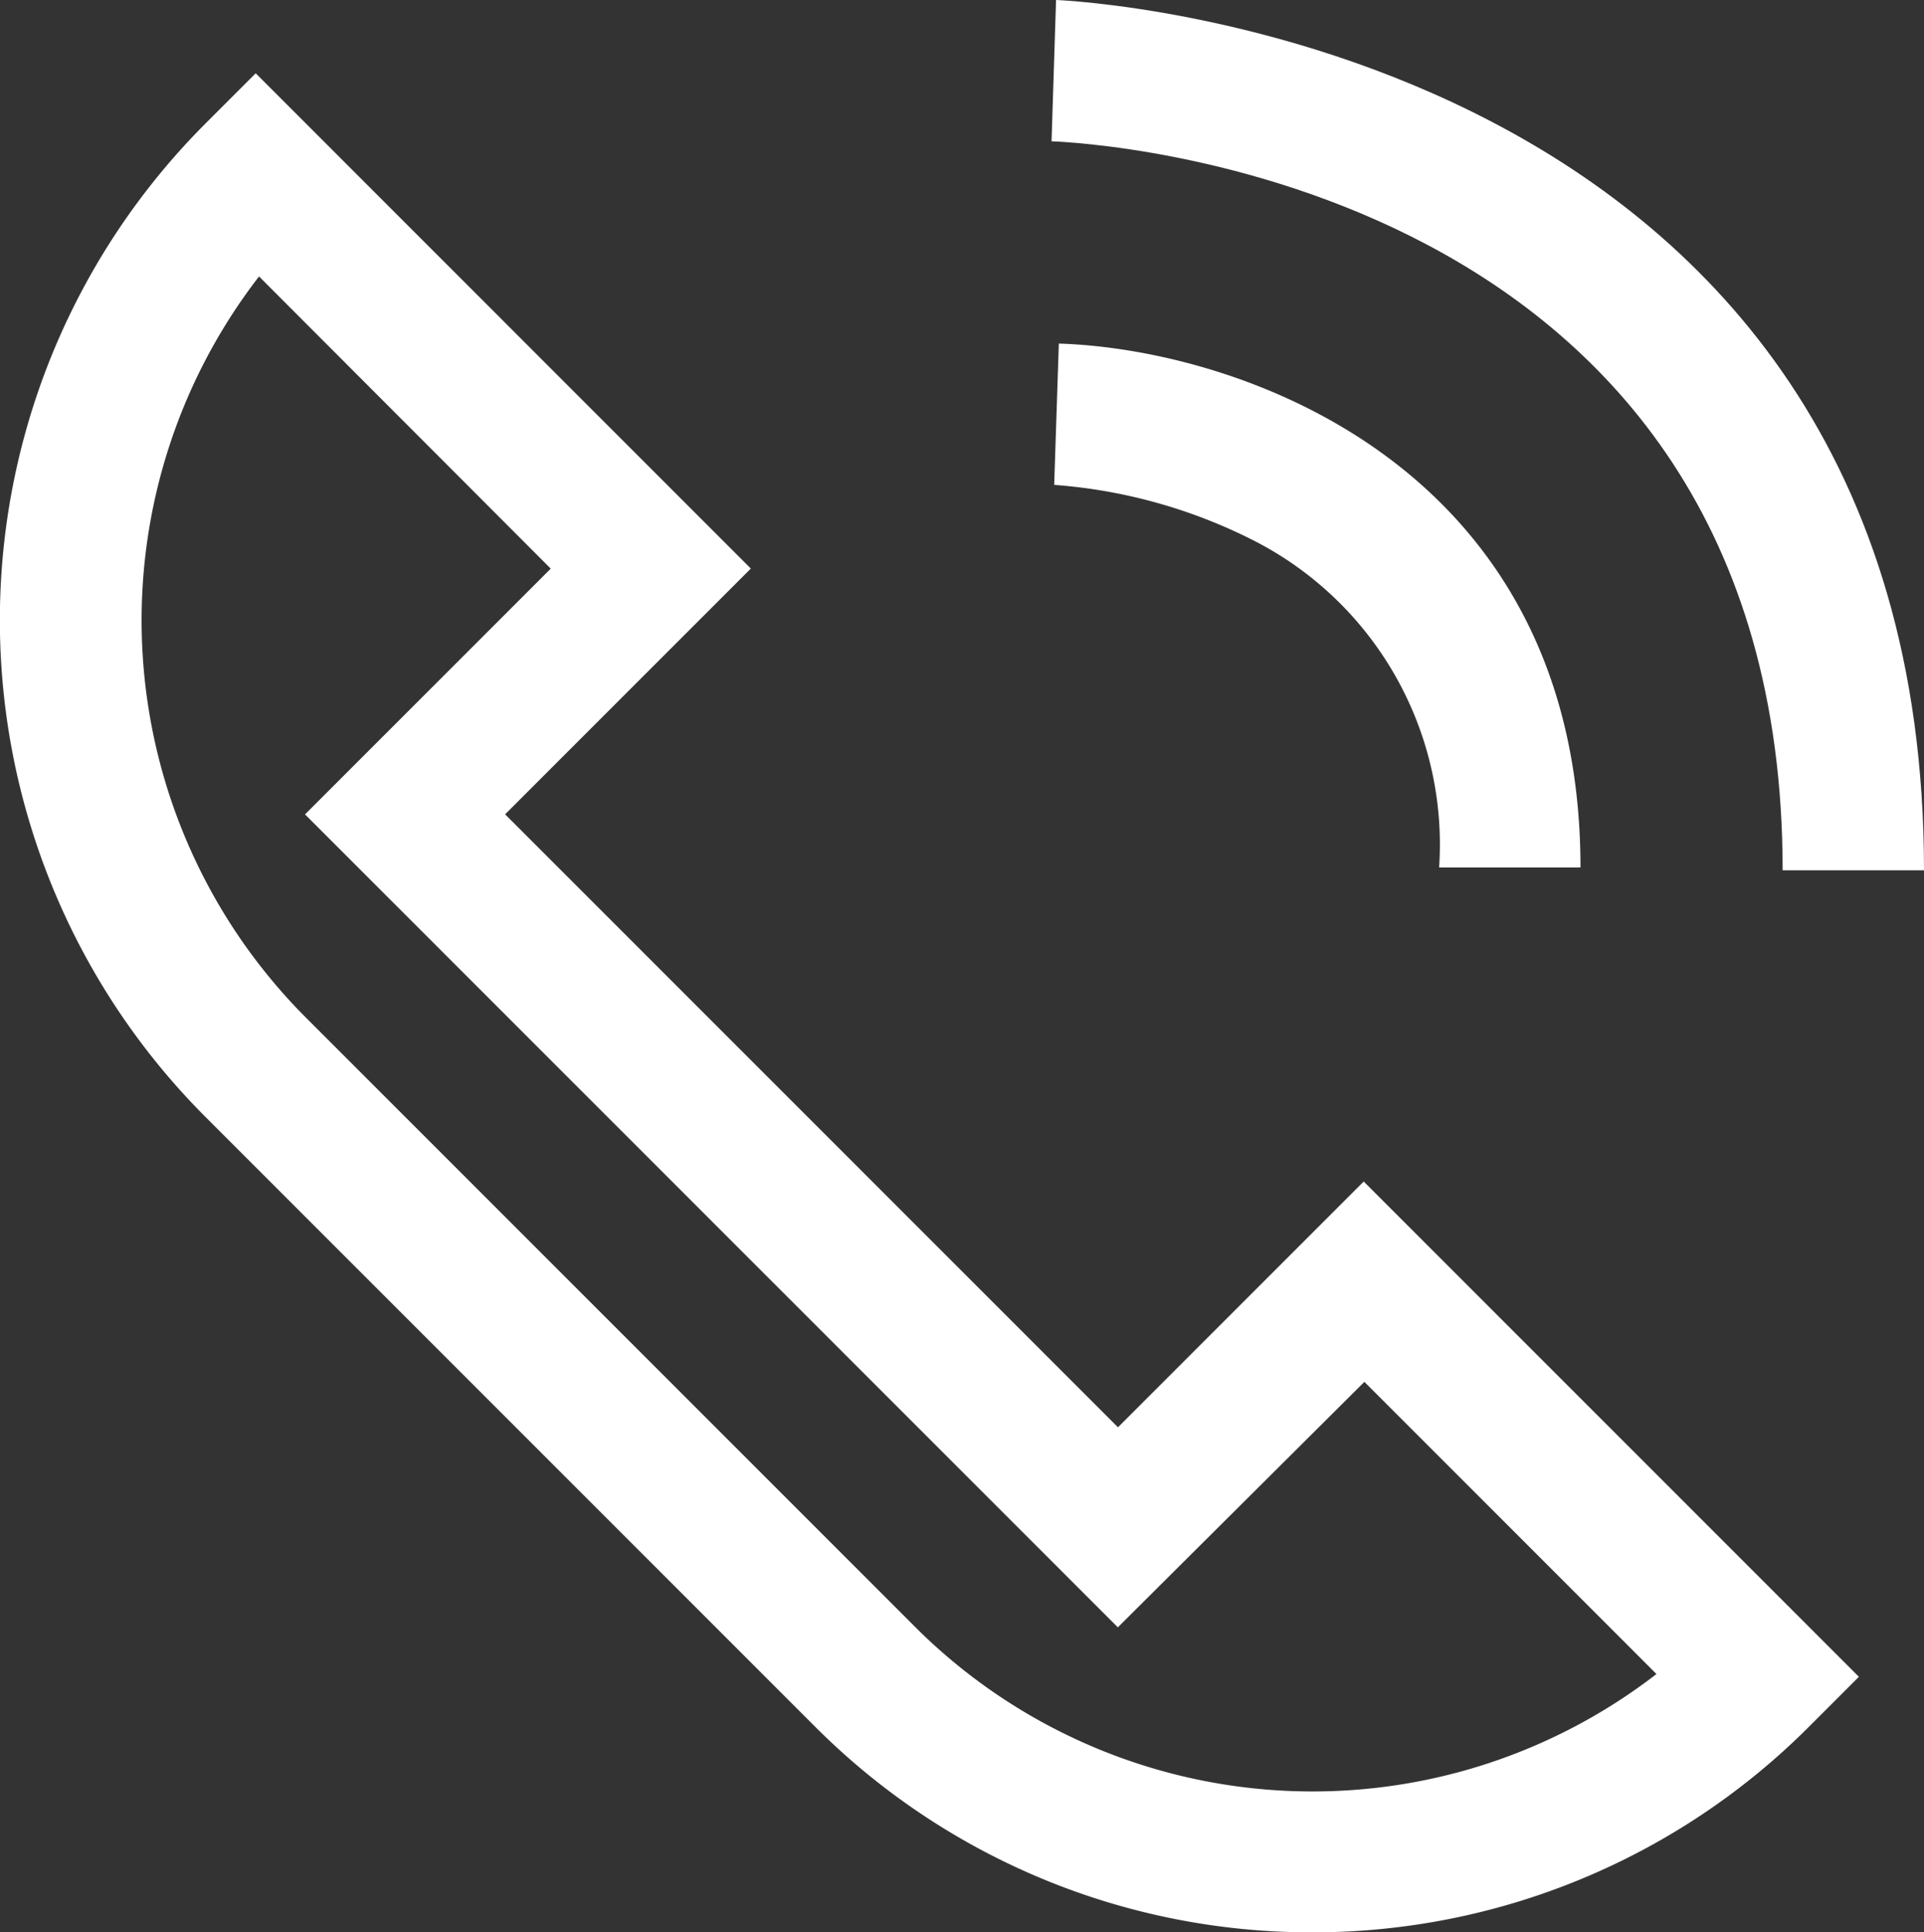 <svg xmlns="http://www.w3.org/2000/svg" width="27.78" height="27.896" viewBox="0 0 27.78 27.896">
  <rect x="0" y="0" width="27.78" height="27.896" fill="#333333" stroke="none"/>
  <g id="Group_7421" data-name="Group 7421" transform="translate(-278.86 -1880.029)">
    <g id="Group_7403" data-name="Group 7403" transform="translate(278.86 1881.089)">
      <path id="Path_5854" data-name="Path 5854" d="M297.806,1908.422a10.115,10.115,0,0,1-7.175-2.967l-8.8-8.8a10.145,10.145,0,0,1,0-14.35l.721-.721,7.149,7.15-3.548,3.548,8.849,8.849,3.548-3.548,7.15,7.15-.722.722A10.117,10.117,0,0,1,297.806,1908.422ZM282.6,1884.517a8.118,8.118,0,0,0,.677,10.7l8.8,8.8a8.12,8.12,0,0,0,10.7.676l-4.217-4.218L295,1904.019l-11.736-11.736,3.548-3.548Z" transform="translate(-278.86 -1881.586)" fill="#fff"/>
    </g>
    <path id="Path_5855" data-name="Path 5855" d="M308.829,1894.882h-2.041a4.926,4.926,0,0,0-2.664-4.713,7.591,7.591,0,0,0-2.894-.81l.067-2.04C303.9,1887.4,308.829,1889.084,308.829,1894.882Z" transform="translate(-7.149 -2.33)" fill="#fff"/>
    <path id="Path_5856" data-name="Path 5856" d="M313.772,1892.593h-2.041c0-10.044-10.125-10.508-10.556-10.524l.065-2.04C301.365,1880.033,313.772,1880.556,313.772,1892.593Z" transform="translate(-7.132)" fill="#fff"/>
  </g>
</svg>
